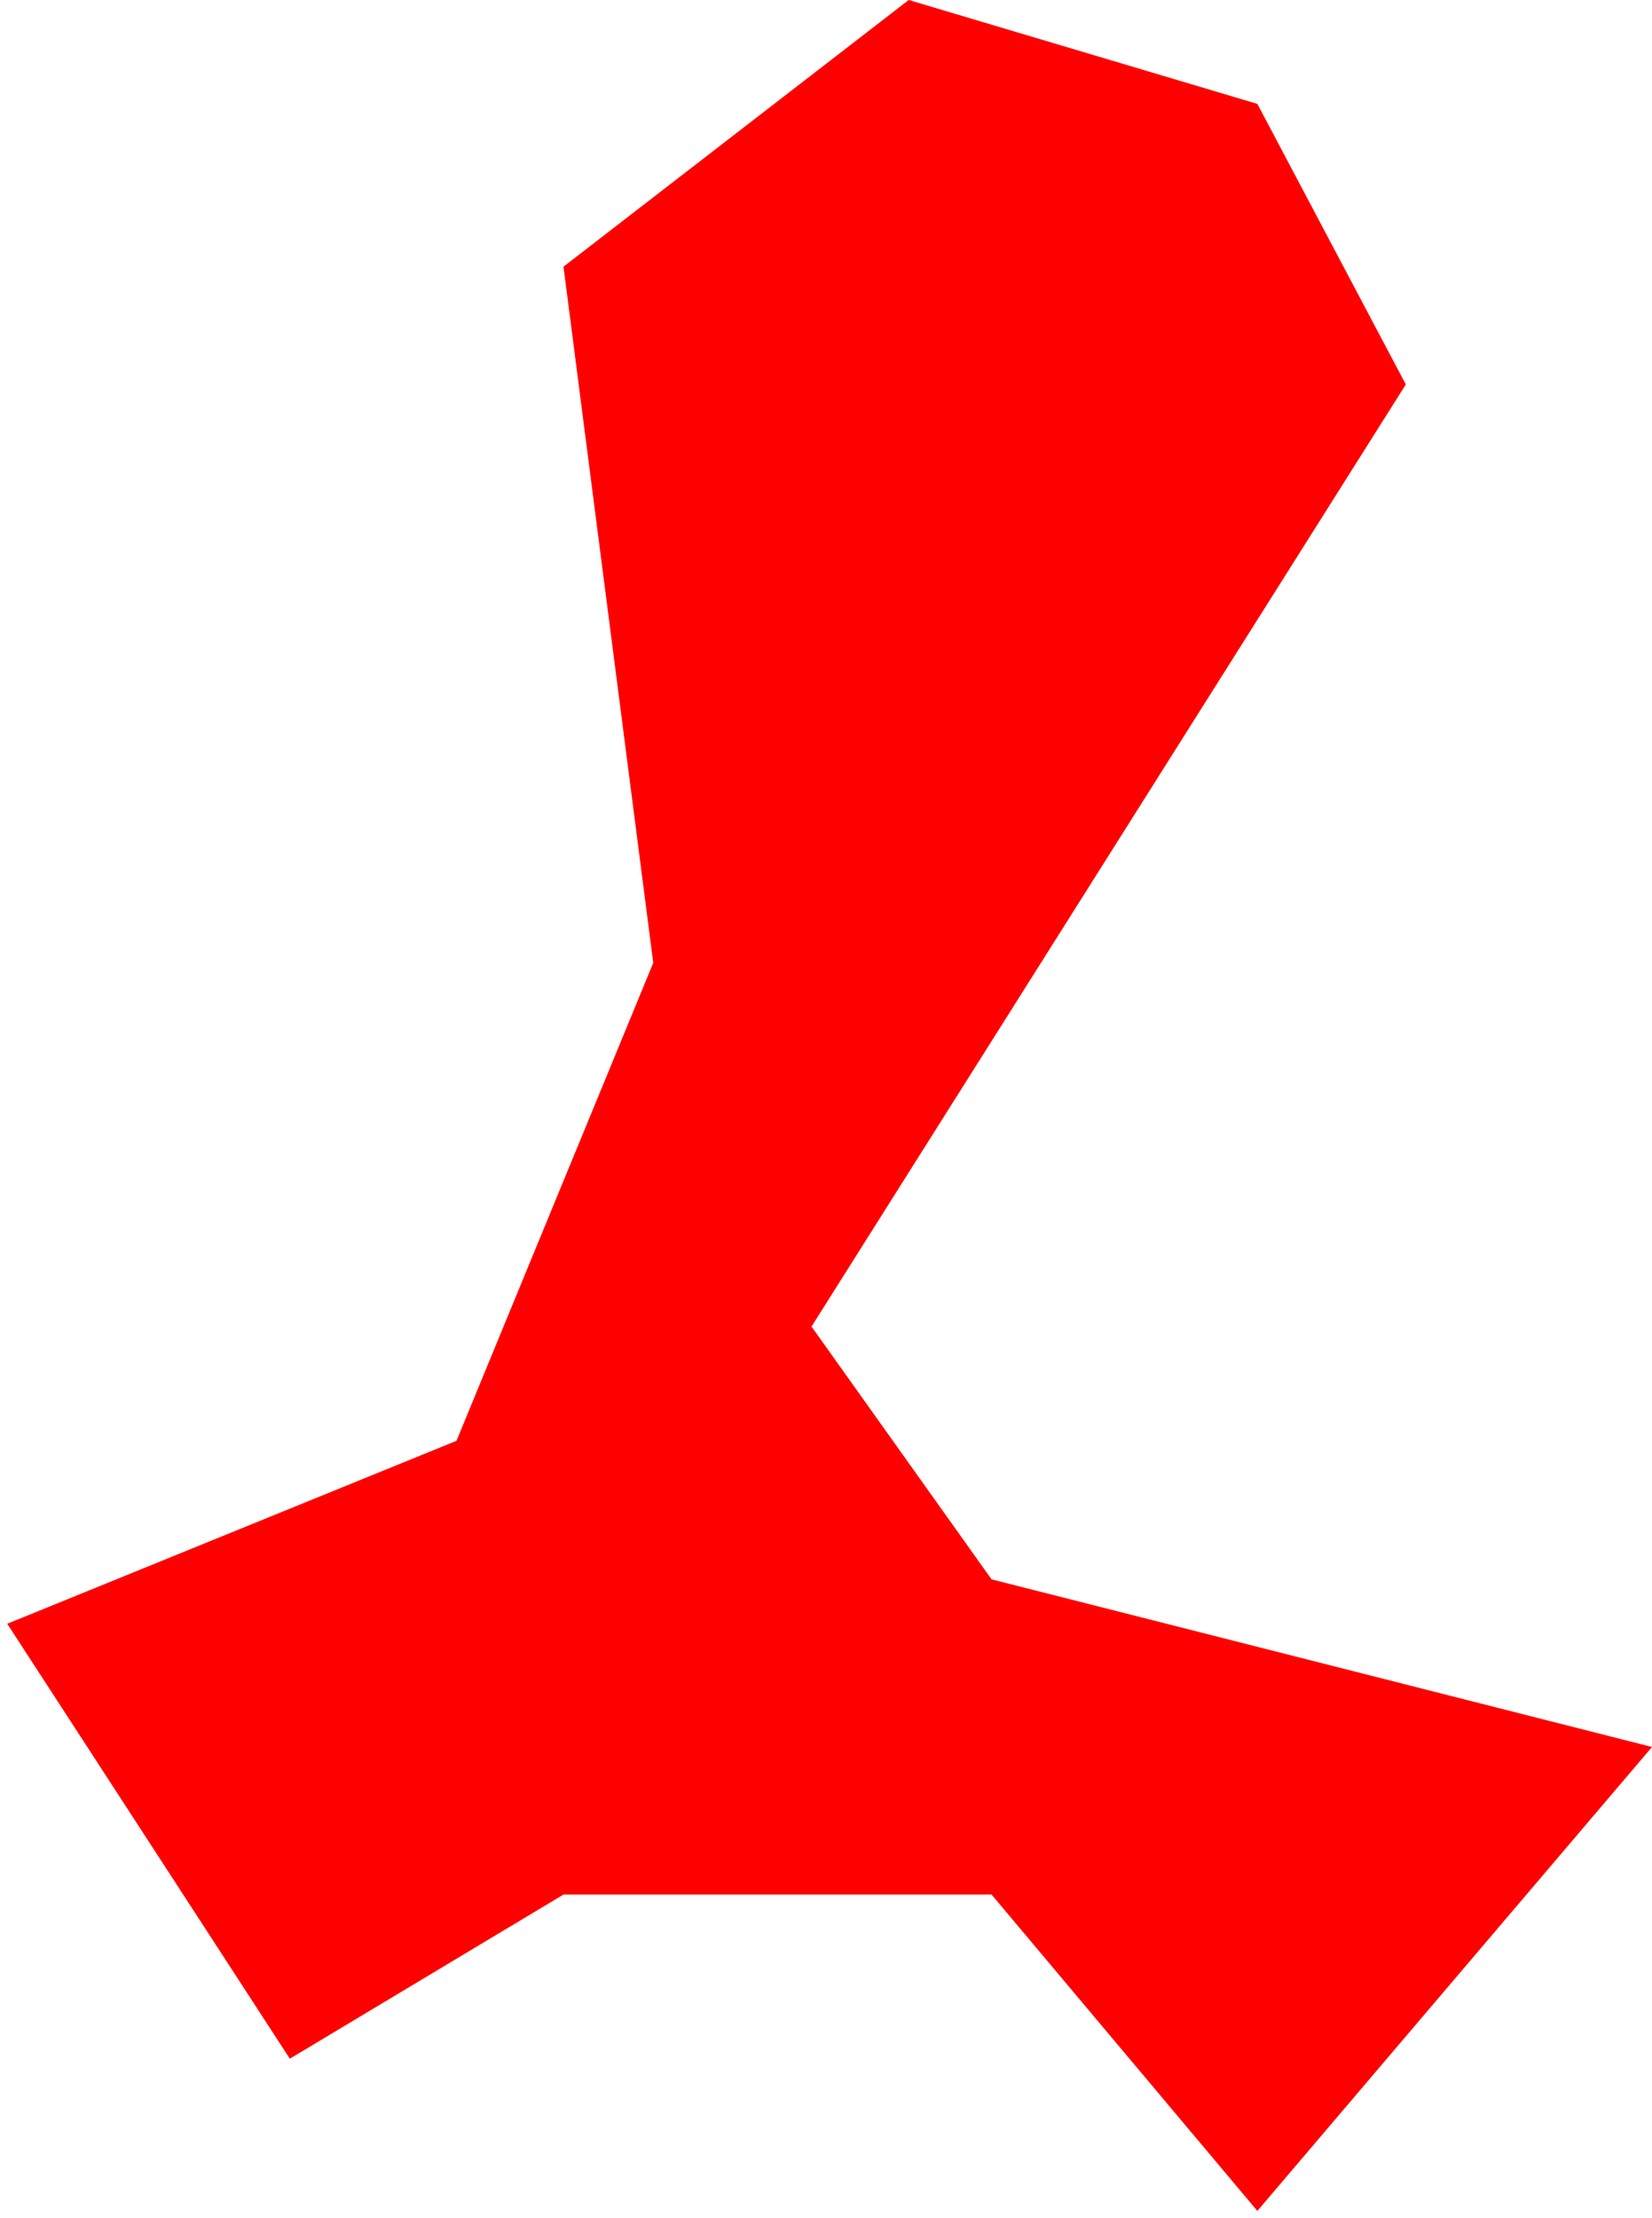 <?xml version="1.0" encoding="UTF-8"?> <svg xmlns="http://www.w3.org/2000/svg" width="114" height="153" viewBox="0 0 114 153" fill="none"> <path d="M0.5 112L31.5 99.382L45.079 66.414L38.885 18.395L62.707 0L86.767 7.167L97.011 26.518L56 91.5L68.424 108.937L114 120.5L86.767 152.5L68.424 130.677H38.885L20 142L0.5 112Z" fill="#FF0000"></path> </svg> 